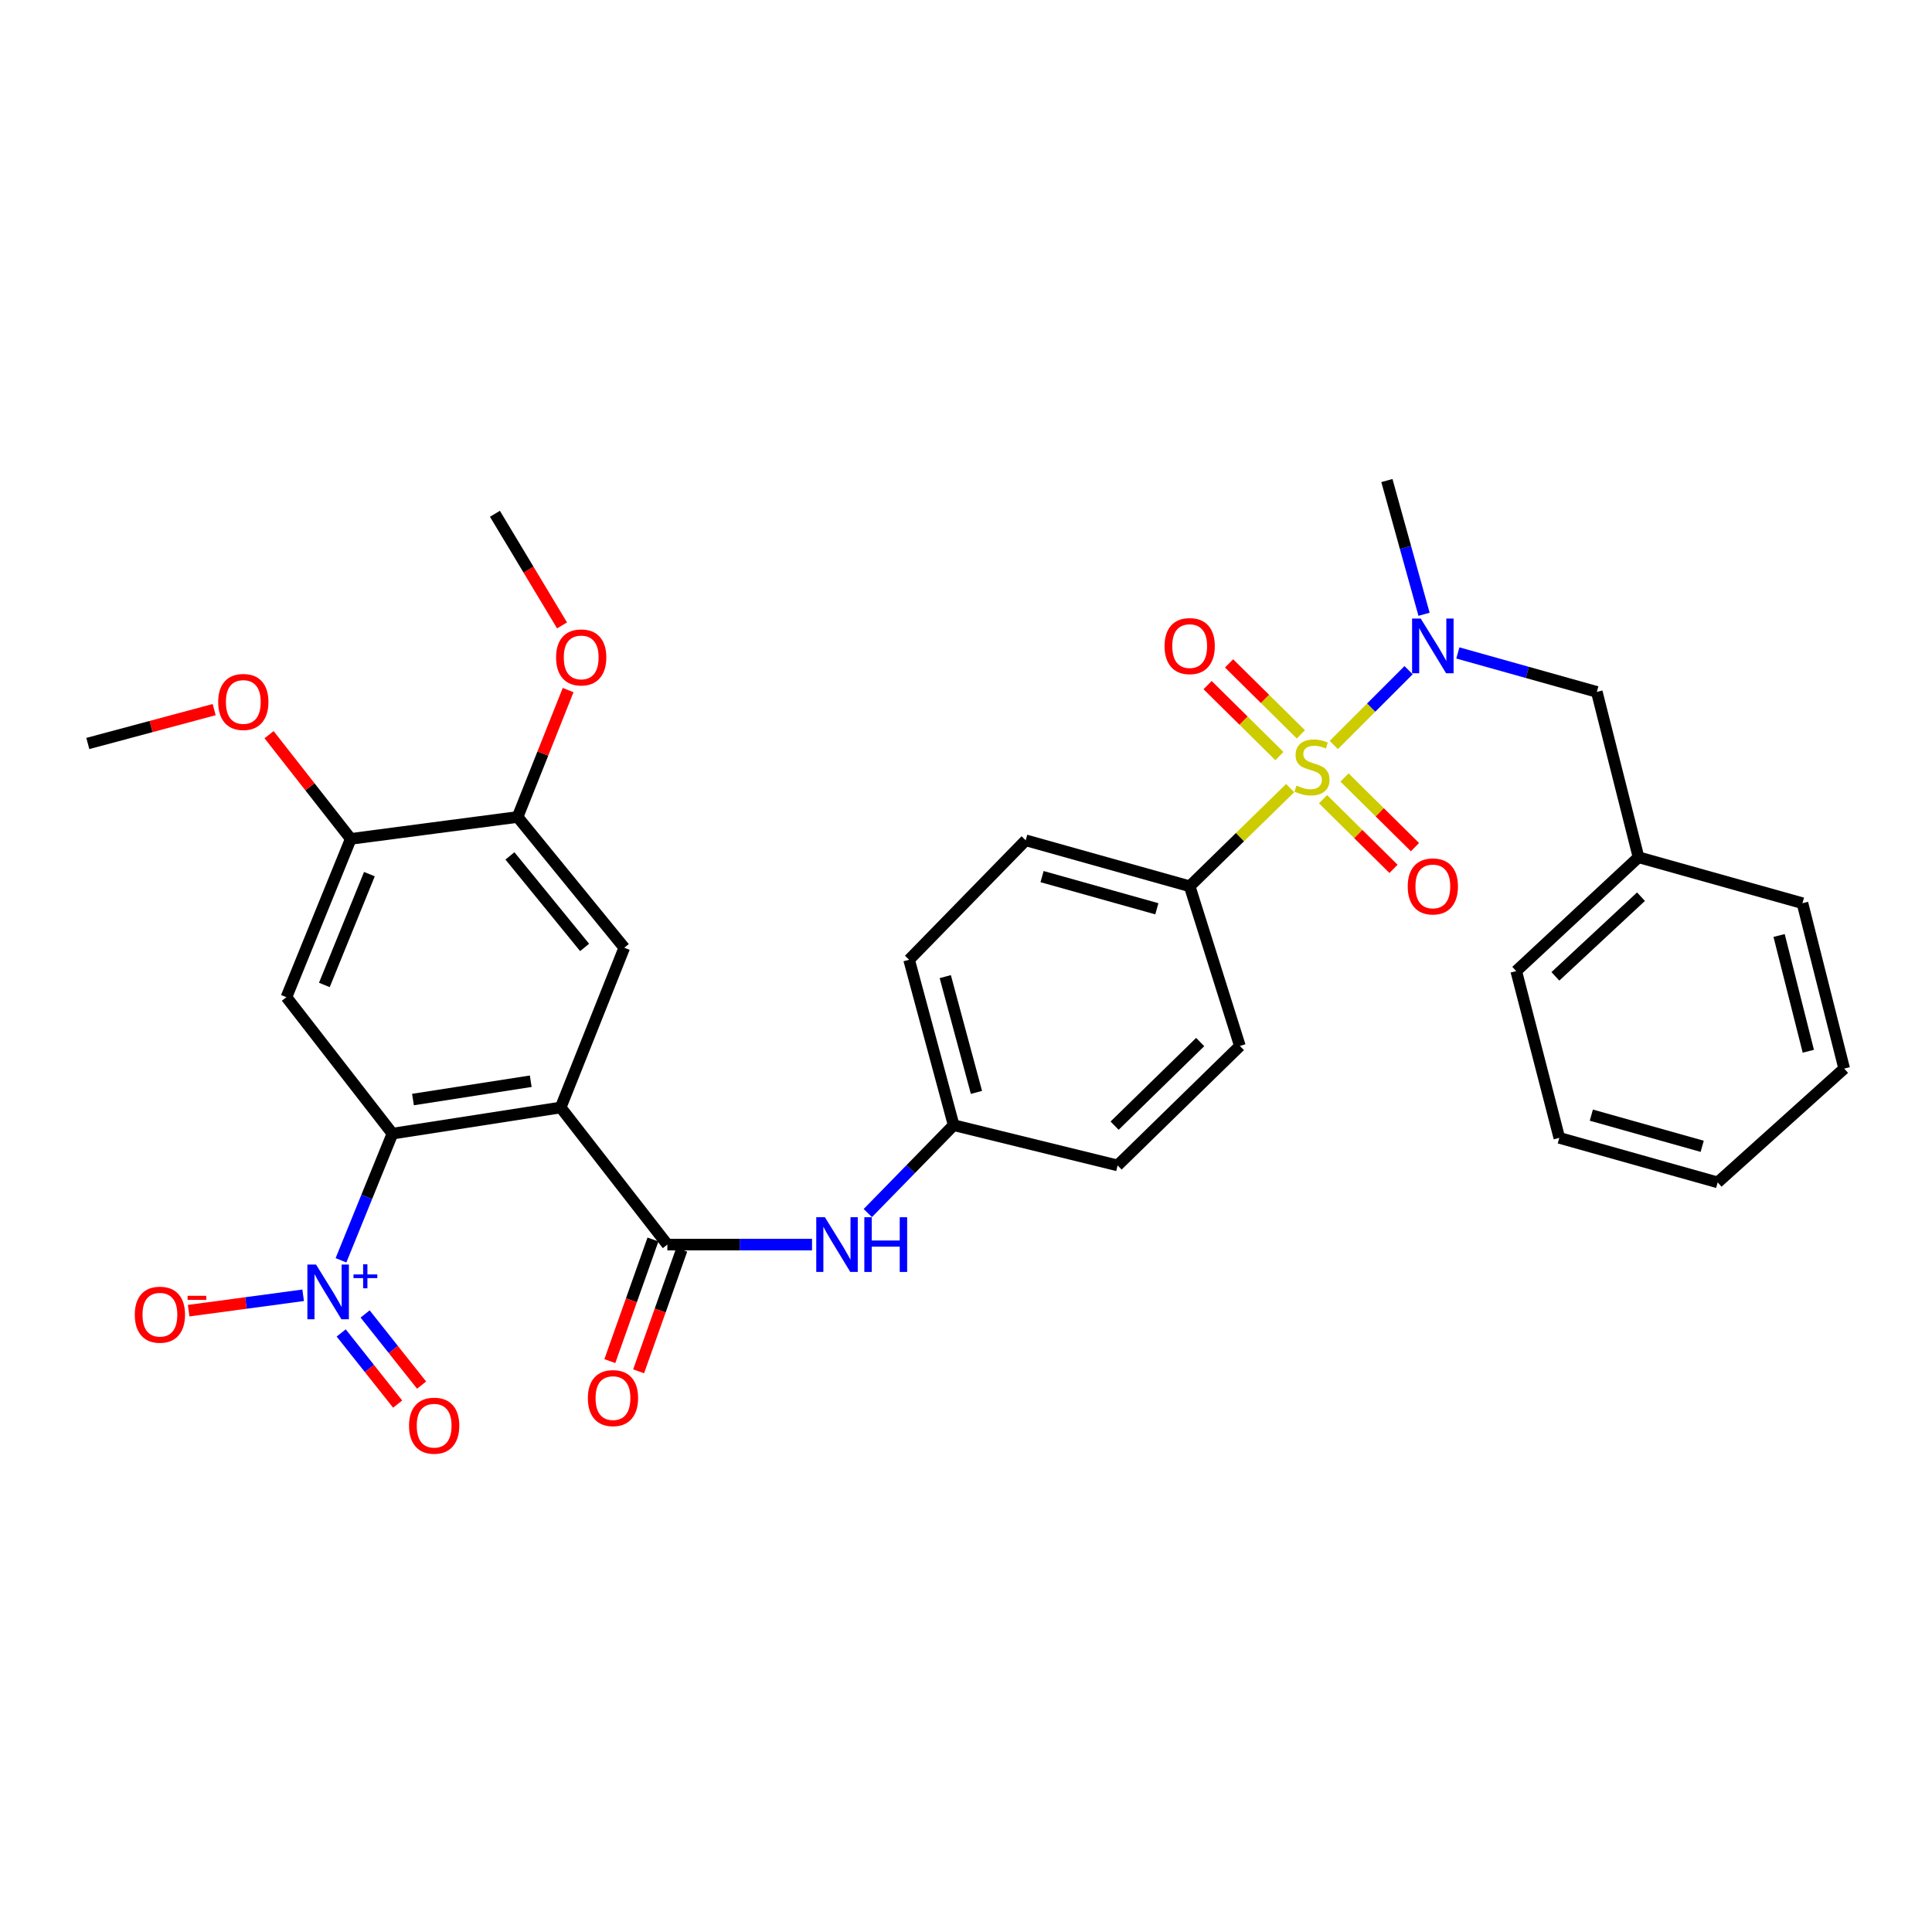 <?xml version='1.0' encoding='iso-8859-1'?>
<svg version='1.1' baseProfile='full'
              xmlns='http://www.w3.org/2000/svg'
                      xmlns:rdkit='http://www.rdkit.org/xml'
                      xmlns:xlink='http://www.w3.org/1999/xlink'
                  xml:space='preserve'
width='1000px' height='1000px' viewBox='0 0 1000 1000'>
<!-- END OF HEADER -->
<rect style='opacity:1.0;fill:#FFFFFF;stroke:none' width='1000' height='1000' x='0' y='0'> </rect>
<path class='bond-4' d='M 690.372,385.603 L 709.728,366.244' style='fill:none;fill-rule:evenodd;stroke:#CCCC00;stroke-width:6px;stroke-linecap:butt;stroke-linejoin:miter;stroke-opacity:1' />
<path class='bond-4' d='M 709.728,366.244 L 729.084,346.886' style='fill:none;fill-rule:evenodd;stroke:#0000FF;stroke-width:6px;stroke-linecap:butt;stroke-linejoin:miter;stroke-opacity:1' />
<path class='bond-7' d='M 667.788,407.927 L 641.782,433.33' style='fill:none;fill-rule:evenodd;stroke:#CCCC00;stroke-width:6px;stroke-linecap:butt;stroke-linejoin:miter;stroke-opacity:1' />
<path class='bond-7' d='M 641.782,433.33 L 615.777,458.733' style='fill:none;fill-rule:evenodd;stroke:#000000;stroke-width:6px;stroke-linecap:butt;stroke-linejoin:miter;stroke-opacity:1' />
<path class='bond-11' d='M 684.802,413.667 L 703.04,431.694' style='fill:none;fill-rule:evenodd;stroke:#CCCC00;stroke-width:6px;stroke-linecap:butt;stroke-linejoin:miter;stroke-opacity:1' />
<path class='bond-11' d='M 703.04,431.694 L 721.277,449.722' style='fill:none;fill-rule:evenodd;stroke:#FF0000;stroke-width:6px;stroke-linecap:butt;stroke-linejoin:miter;stroke-opacity:1' />
<path class='bond-11' d='M 695.915,402.424 L 714.153,420.452' style='fill:none;fill-rule:evenodd;stroke:#CCCC00;stroke-width:6px;stroke-linecap:butt;stroke-linejoin:miter;stroke-opacity:1' />
<path class='bond-11' d='M 714.153,420.452 L 732.39,438.479' style='fill:none;fill-rule:evenodd;stroke:#FF0000;stroke-width:6px;stroke-linecap:butt;stroke-linejoin:miter;stroke-opacity:1' />
<path class='bond-12' d='M 673.331,380.101 L 654.746,361.733' style='fill:none;fill-rule:evenodd;stroke:#CCCC00;stroke-width:6px;stroke-linecap:butt;stroke-linejoin:miter;stroke-opacity:1' />
<path class='bond-12' d='M 654.746,361.733 L 636.161,343.365' style='fill:none;fill-rule:evenodd;stroke:#FF0000;stroke-width:6px;stroke-linecap:butt;stroke-linejoin:miter;stroke-opacity:1' />
<path class='bond-12' d='M 662.219,391.345 L 643.634,372.976' style='fill:none;fill-rule:evenodd;stroke:#CCCC00;stroke-width:6px;stroke-linecap:butt;stroke-linejoin:miter;stroke-opacity:1' />
<path class='bond-12' d='M 643.634,372.976 L 625.049,354.608' style='fill:none;fill-rule:evenodd;stroke:#FF0000;stroke-width:6px;stroke-linecap:butt;stroke-linejoin:miter;stroke-opacity:1' />
<path class='bond-0' d='M 290.2,573.236 L 345.423,644.197' style='fill:none;fill-rule:evenodd;stroke:#000000;stroke-width:6px;stroke-linecap:butt;stroke-linejoin:miter;stroke-opacity:1' />
<path class='bond-1' d='M 290.2,573.236 L 203.123,586.77' style='fill:none;fill-rule:evenodd;stroke:#000000;stroke-width:6px;stroke-linecap:butt;stroke-linejoin:miter;stroke-opacity:1' />
<path class='bond-1' d='M 274.71,559.646 L 213.757,569.119' style='fill:none;fill-rule:evenodd;stroke:#000000;stroke-width:6px;stroke-linecap:butt;stroke-linejoin:miter;stroke-opacity:1' />
<path class='bond-6' d='M 290.2,573.236 L 323.124,490.551' style='fill:none;fill-rule:evenodd;stroke:#000000;stroke-width:6px;stroke-linecap:butt;stroke-linejoin:miter;stroke-opacity:1' />
<path class='bond-2' d='M 203.123,586.77 L 189.81,619.549' style='fill:none;fill-rule:evenodd;stroke:#000000;stroke-width:6px;stroke-linecap:butt;stroke-linejoin:miter;stroke-opacity:1' />
<path class='bond-2' d='M 189.81,619.549 L 176.496,652.329' style='fill:none;fill-rule:evenodd;stroke:#0000FF;stroke-width:6px;stroke-linecap:butt;stroke-linejoin:miter;stroke-opacity:1' />
<path class='bond-5' d='M 203.123,586.77 L 148.251,516.142' style='fill:none;fill-rule:evenodd;stroke:#000000;stroke-width:6px;stroke-linecap:butt;stroke-linejoin:miter;stroke-opacity:1' />
<path class='bond-13' d='M 156.911,670.439 L 127.276,674.423' style='fill:none;fill-rule:evenodd;stroke:#0000FF;stroke-width:6px;stroke-linecap:butt;stroke-linejoin:miter;stroke-opacity:1' />
<path class='bond-13' d='M 127.276,674.423 L 97.641,678.407' style='fill:none;fill-rule:evenodd;stroke:#FF0000;stroke-width:6px;stroke-linecap:butt;stroke-linejoin:miter;stroke-opacity:1' />
<path class='bond-14' d='M 176.602,689.929 L 191.214,708.344' style='fill:none;fill-rule:evenodd;stroke:#0000FF;stroke-width:6px;stroke-linecap:butt;stroke-linejoin:miter;stroke-opacity:1' />
<path class='bond-14' d='M 191.214,708.344 L 205.826,726.758' style='fill:none;fill-rule:evenodd;stroke:#FF0000;stroke-width:6px;stroke-linecap:butt;stroke-linejoin:miter;stroke-opacity:1' />
<path class='bond-14' d='M 188.986,680.103 L 203.598,698.518' style='fill:none;fill-rule:evenodd;stroke:#0000FF;stroke-width:6px;stroke-linecap:butt;stroke-linejoin:miter;stroke-opacity:1' />
<path class='bond-14' d='M 203.598,698.518 L 218.21,716.932' style='fill:none;fill-rule:evenodd;stroke:#FF0000;stroke-width:6px;stroke-linecap:butt;stroke-linejoin:miter;stroke-opacity:1' />
<path class='bond-3' d='M 345.423,644.197 L 382.862,644.197' style='fill:none;fill-rule:evenodd;stroke:#000000;stroke-width:6px;stroke-linecap:butt;stroke-linejoin:miter;stroke-opacity:1' />
<path class='bond-3' d='M 382.862,644.197 L 420.302,644.197' style='fill:none;fill-rule:evenodd;stroke:#0000FF;stroke-width:6px;stroke-linecap:butt;stroke-linejoin:miter;stroke-opacity:1' />
<path class='bond-16' d='M 337.973,641.555 L 326.812,673.03' style='fill:none;fill-rule:evenodd;stroke:#000000;stroke-width:6px;stroke-linecap:butt;stroke-linejoin:miter;stroke-opacity:1' />
<path class='bond-16' d='M 326.812,673.03 L 315.651,704.504' style='fill:none;fill-rule:evenodd;stroke:#FF0000;stroke-width:6px;stroke-linecap:butt;stroke-linejoin:miter;stroke-opacity:1' />
<path class='bond-16' d='M 352.872,646.839 L 341.711,678.313' style='fill:none;fill-rule:evenodd;stroke:#000000;stroke-width:6px;stroke-linecap:butt;stroke-linejoin:miter;stroke-opacity:1' />
<path class='bond-16' d='M 341.711,678.313 L 330.55,709.788' style='fill:none;fill-rule:evenodd;stroke:#FF0000;stroke-width:6px;stroke-linecap:butt;stroke-linejoin:miter;stroke-opacity:1' />
<path class='bond-15' d='M 754.58,337.96 L 790.544,348.041' style='fill:none;fill-rule:evenodd;stroke:#0000FF;stroke-width:6px;stroke-linecap:butt;stroke-linejoin:miter;stroke-opacity:1' />
<path class='bond-15' d='M 790.544,348.041 L 826.508,358.123' style='fill:none;fill-rule:evenodd;stroke:#000000;stroke-width:6px;stroke-linecap:butt;stroke-linejoin:miter;stroke-opacity:1' />
<path class='bond-25' d='M 737.085,317.95 L 727.469,283.34' style='fill:none;fill-rule:evenodd;stroke:#0000FF;stroke-width:6px;stroke-linecap:butt;stroke-linejoin:miter;stroke-opacity:1' />
<path class='bond-25' d='M 727.469,283.34 L 717.854,248.73' style='fill:none;fill-rule:evenodd;stroke:#000000;stroke-width:6px;stroke-linecap:butt;stroke-linejoin:miter;stroke-opacity:1' />
<path class='bond-35' d='M 148.251,516.142 L 181.554,434.204' style='fill:none;fill-rule:evenodd;stroke:#000000;stroke-width:6px;stroke-linecap:butt;stroke-linejoin:miter;stroke-opacity:1' />
<path class='bond-35' d='M 167.892,509.804 L 191.203,452.447' style='fill:none;fill-rule:evenodd;stroke:#000000;stroke-width:6px;stroke-linecap:butt;stroke-linejoin:miter;stroke-opacity:1' />
<path class='bond-10' d='M 323.124,490.551 L 267.901,422.866' style='fill:none;fill-rule:evenodd;stroke:#000000;stroke-width:6px;stroke-linecap:butt;stroke-linejoin:miter;stroke-opacity:1' />
<path class='bond-10' d='M 302.592,490.391 L 263.936,443.012' style='fill:none;fill-rule:evenodd;stroke:#000000;stroke-width:6px;stroke-linecap:butt;stroke-linejoin:miter;stroke-opacity:1' />
<path class='bond-17' d='M 615.777,458.733 L 530.905,434.941' style='fill:none;fill-rule:evenodd;stroke:#000000;stroke-width:6px;stroke-linecap:butt;stroke-linejoin:miter;stroke-opacity:1' />
<path class='bond-17' d='M 598.779,470.385 L 539.369,453.731' style='fill:none;fill-rule:evenodd;stroke:#000000;stroke-width:6px;stroke-linecap:butt;stroke-linejoin:miter;stroke-opacity:1' />
<path class='bond-18' d='M 615.777,458.733 L 641.764,541.392' style='fill:none;fill-rule:evenodd;stroke:#000000;stroke-width:6px;stroke-linecap:butt;stroke-linejoin:miter;stroke-opacity:1' />
<path class='bond-8' d='M 449.175,627.877 L 471.391,605.128' style='fill:none;fill-rule:evenodd;stroke:#0000FF;stroke-width:6px;stroke-linecap:butt;stroke-linejoin:miter;stroke-opacity:1' />
<path class='bond-8' d='M 471.391,605.128 L 493.606,582.379' style='fill:none;fill-rule:evenodd;stroke:#000000;stroke-width:6px;stroke-linecap:butt;stroke-linejoin:miter;stroke-opacity:1' />
<path class='bond-9' d='M 181.554,434.204 L 267.901,422.866' style='fill:none;fill-rule:evenodd;stroke:#000000;stroke-width:6px;stroke-linecap:butt;stroke-linejoin:miter;stroke-opacity:1' />
<path class='bond-20' d='M 181.554,434.204 L 160.413,407.234' style='fill:none;fill-rule:evenodd;stroke:#000000;stroke-width:6px;stroke-linecap:butt;stroke-linejoin:miter;stroke-opacity:1' />
<path class='bond-20' d='M 160.413,407.234 L 139.272,380.265' style='fill:none;fill-rule:evenodd;stroke:#FF0000;stroke-width:6px;stroke-linecap:butt;stroke-linejoin:miter;stroke-opacity:1' />
<path class='bond-21' d='M 267.901,422.866 L 280.982,390.024' style='fill:none;fill-rule:evenodd;stroke:#000000;stroke-width:6px;stroke-linecap:butt;stroke-linejoin:miter;stroke-opacity:1' />
<path class='bond-21' d='M 280.982,390.024 L 294.062,357.182' style='fill:none;fill-rule:evenodd;stroke:#FF0000;stroke-width:6px;stroke-linecap:butt;stroke-linejoin:miter;stroke-opacity:1' />
<path class='bond-24' d='M 826.508,358.123 L 848.095,443.715' style='fill:none;fill-rule:evenodd;stroke:#000000;stroke-width:6px;stroke-linecap:butt;stroke-linejoin:miter;stroke-opacity:1' />
<path class='bond-23' d='M 530.905,434.941 L 470.553,496.769' style='fill:none;fill-rule:evenodd;stroke:#000000;stroke-width:6px;stroke-linecap:butt;stroke-linejoin:miter;stroke-opacity:1' />
<path class='bond-22' d='M 641.764,541.392 L 578.47,603.219' style='fill:none;fill-rule:evenodd;stroke:#000000;stroke-width:6px;stroke-linecap:butt;stroke-linejoin:miter;stroke-opacity:1' />
<path class='bond-22' d='M 621.224,539.357 L 576.918,582.637' style='fill:none;fill-rule:evenodd;stroke:#000000;stroke-width:6px;stroke-linecap:butt;stroke-linejoin:miter;stroke-opacity:1' />
<path class='bond-19' d='M 493.606,582.379 L 578.47,603.219' style='fill:none;fill-rule:evenodd;stroke:#000000;stroke-width:6px;stroke-linecap:butt;stroke-linejoin:miter;stroke-opacity:1' />
<path class='bond-33' d='M 493.606,582.379 L 470.553,496.769' style='fill:none;fill-rule:evenodd;stroke:#000000;stroke-width:6px;stroke-linecap:butt;stroke-linejoin:miter;stroke-opacity:1' />
<path class='bond-33' d='M 505.413,565.427 L 489.275,505.5' style='fill:none;fill-rule:evenodd;stroke:#000000;stroke-width:6px;stroke-linecap:butt;stroke-linejoin:miter;stroke-opacity:1' />
<path class='bond-28' d='M 110.852,367.295 L 78.153,376.062' style='fill:none;fill-rule:evenodd;stroke:#FF0000;stroke-width:6px;stroke-linecap:butt;stroke-linejoin:miter;stroke-opacity:1' />
<path class='bond-28' d='M 78.153,376.062 L 45.455,384.83' style='fill:none;fill-rule:evenodd;stroke:#000000;stroke-width:6px;stroke-linecap:butt;stroke-linejoin:miter;stroke-opacity:1' />
<path class='bond-29' d='M 290.914,323.712 L 273.546,294.823' style='fill:none;fill-rule:evenodd;stroke:#FF0000;stroke-width:6px;stroke-linecap:butt;stroke-linejoin:miter;stroke-opacity:1' />
<path class='bond-29' d='M 273.546,294.823 L 256.177,265.935' style='fill:none;fill-rule:evenodd;stroke:#000000;stroke-width:6px;stroke-linecap:butt;stroke-linejoin:miter;stroke-opacity:1' />
<path class='bond-26' d='M 848.095,443.715 L 784.801,502.626' style='fill:none;fill-rule:evenodd;stroke:#000000;stroke-width:6px;stroke-linecap:butt;stroke-linejoin:miter;stroke-opacity:1' />
<path class='bond-26' d='M 849.371,464.123 L 805.066,505.361' style='fill:none;fill-rule:evenodd;stroke:#000000;stroke-width:6px;stroke-linecap:butt;stroke-linejoin:miter;stroke-opacity:1' />
<path class='bond-27' d='M 848.095,443.715 L 932.95,467.497' style='fill:none;fill-rule:evenodd;stroke:#000000;stroke-width:6px;stroke-linecap:butt;stroke-linejoin:miter;stroke-opacity:1' />
<path class='bond-30' d='M 784.801,502.626 L 807.099,588.956' style='fill:none;fill-rule:evenodd;stroke:#000000;stroke-width:6px;stroke-linecap:butt;stroke-linejoin:miter;stroke-opacity:1' />
<path class='bond-31' d='M 932.95,467.497 L 954.545,553.09' style='fill:none;fill-rule:evenodd;stroke:#000000;stroke-width:6px;stroke-linecap:butt;stroke-linejoin:miter;stroke-opacity:1' />
<path class='bond-31' d='M 920.861,484.203 L 935.978,544.118' style='fill:none;fill-rule:evenodd;stroke:#000000;stroke-width:6px;stroke-linecap:butt;stroke-linejoin:miter;stroke-opacity:1' />
<path class='bond-34' d='M 807.099,588.956 L 889.065,612.001' style='fill:none;fill-rule:evenodd;stroke:#000000;stroke-width:6px;stroke-linecap:butt;stroke-linejoin:miter;stroke-opacity:1' />
<path class='bond-34' d='M 823.673,577.195 L 881.048,593.326' style='fill:none;fill-rule:evenodd;stroke:#000000;stroke-width:6px;stroke-linecap:butt;stroke-linejoin:miter;stroke-opacity:1' />
<path class='bond-32' d='M 954.545,553.09 L 889.065,612.001' style='fill:none;fill-rule:evenodd;stroke:#000000;stroke-width:6px;stroke-linecap:butt;stroke-linejoin:miter;stroke-opacity:1' />
<path  class='atom-0' d='M 671.08 406.616
Q 671.4 406.736, 672.72 407.296
Q 674.04 407.856, 675.48 408.216
Q 676.96 408.536, 678.4 408.536
Q 681.08 408.536, 682.64 407.256
Q 684.2 405.936, 684.2 403.656
Q 684.2 402.096, 683.4 401.136
Q 682.64 400.176, 681.44 399.656
Q 680.24 399.136, 678.24 398.536
Q 675.72 397.776, 674.2 397.056
Q 672.72 396.336, 671.64 394.816
Q 670.6 393.296, 670.6 390.736
Q 670.6 387.176, 673 384.976
Q 675.44 382.776, 680.24 382.776
Q 683.52 382.776, 687.24 384.336
L 686.32 387.416
Q 682.92 386.016, 680.36 386.016
Q 677.6 386.016, 676.08 387.176
Q 674.56 388.296, 674.6 390.256
Q 674.6 391.776, 675.36 392.696
Q 676.16 393.616, 677.28 394.136
Q 678.44 394.656, 680.36 395.256
Q 682.92 396.056, 684.44 396.856
Q 685.96 397.656, 687.04 399.296
Q 688.16 400.896, 688.16 403.656
Q 688.16 407.576, 685.52 409.696
Q 682.92 411.776, 678.56 411.776
Q 676.04 411.776, 674.12 411.216
Q 672.24 410.696, 670 409.776
L 671.08 406.616
' fill='#CCCC00'/>
<path  class='atom-3' d='M 163.587 654.54
L 172.867 669.54
Q 173.787 671.02, 175.267 673.7
Q 176.747 676.38, 176.827 676.54
L 176.827 654.54
L 180.587 654.54
L 180.587 682.86
L 176.707 682.86
L 166.747 666.46
Q 165.587 664.54, 164.347 662.34
Q 163.147 660.14, 162.787 659.46
L 162.787 682.86
L 159.107 682.86
L 159.107 654.54
L 163.587 654.54
' fill='#0000FF'/>
<path  class='atom-3' d='M 182.963 659.645
L 187.953 659.645
L 187.953 654.391
L 190.17 654.391
L 190.17 659.645
L 195.292 659.645
L 195.292 661.545
L 190.17 661.545
L 190.17 666.825
L 187.953 666.825
L 187.953 661.545
L 182.963 661.545
L 182.963 659.645
' fill='#0000FF'/>
<path  class='atom-5' d='M 735.376 320.171
L 744.656 335.171
Q 745.576 336.651, 747.056 339.331
Q 748.536 342.011, 748.616 342.171
L 748.616 320.171
L 752.376 320.171
L 752.376 348.491
L 748.496 348.491
L 738.536 332.091
Q 737.376 330.171, 736.136 327.971
Q 734.936 325.771, 734.576 325.091
L 734.576 348.491
L 730.896 348.491
L 730.896 320.171
L 735.376 320.171
' fill='#0000FF'/>
<path  class='atom-9' d='M 426.977 630.037
L 436.257 645.037
Q 437.177 646.517, 438.657 649.197
Q 440.137 651.877, 440.217 652.037
L 440.217 630.037
L 443.977 630.037
L 443.977 658.357
L 440.097 658.357
L 430.137 641.957
Q 428.977 640.037, 427.737 637.837
Q 426.537 635.637, 426.177 634.957
L 426.177 658.357
L 422.497 658.357
L 422.497 630.037
L 426.977 630.037
' fill='#0000FF'/>
<path  class='atom-9' d='M 447.377 630.037
L 451.217 630.037
L 451.217 642.077
L 465.697 642.077
L 465.697 630.037
L 469.537 630.037
L 469.537 658.357
L 465.697 658.357
L 465.697 645.277
L 451.217 645.277
L 451.217 658.357
L 447.377 658.357
L 447.377 630.037
' fill='#0000FF'/>
<path  class='atom-12' d='M 728.636 458.813
Q 728.636 452.013, 731.996 448.213
Q 735.356 444.413, 741.636 444.413
Q 747.916 444.413, 751.276 448.213
Q 754.636 452.013, 754.636 458.813
Q 754.636 465.693, 751.236 469.613
Q 747.836 473.493, 741.636 473.493
Q 735.396 473.493, 731.996 469.613
Q 728.636 465.733, 728.636 458.813
M 741.636 470.293
Q 745.956 470.293, 748.276 467.413
Q 750.636 464.493, 750.636 458.813
Q 750.636 453.253, 748.276 450.453
Q 745.956 447.613, 741.636 447.613
Q 737.316 447.613, 734.956 450.413
Q 732.636 453.213, 732.636 458.813
Q 732.636 464.533, 734.956 467.413
Q 737.316 470.293, 741.636 470.293
' fill='#FF0000'/>
<path  class='atom-13' d='M 602.777 334.411
Q 602.777 327.611, 606.137 323.811
Q 609.497 320.011, 615.777 320.011
Q 622.057 320.011, 625.417 323.811
Q 628.777 327.611, 628.777 334.411
Q 628.777 341.291, 625.377 345.211
Q 621.977 349.091, 615.777 349.091
Q 609.537 349.091, 606.137 345.211
Q 602.777 341.331, 602.777 334.411
M 615.777 345.891
Q 620.097 345.891, 622.417 343.011
Q 624.777 340.091, 624.777 334.411
Q 624.777 328.851, 622.417 326.051
Q 620.097 323.211, 615.777 323.211
Q 611.457 323.211, 609.097 326.011
Q 606.777 328.811, 606.777 334.411
Q 606.777 340.131, 609.097 343.011
Q 611.457 345.891, 615.777 345.891
' fill='#FF0000'/>
<path  class='atom-14' d='M 69.77 680.487
Q 69.77 673.687, 73.13 669.887
Q 76.49 666.087, 82.77 666.087
Q 89.05 666.087, 92.41 669.887
Q 95.77 673.687, 95.77 680.487
Q 95.77 687.367, 92.371 691.287
Q 88.971 695.167, 82.77 695.167
Q 76.531 695.167, 73.13 691.287
Q 69.77 687.407, 69.77 680.487
M 82.77 691.967
Q 87.091 691.967, 89.41 689.087
Q 91.77 686.167, 91.77 680.487
Q 91.77 674.927, 89.41 672.127
Q 87.091 669.287, 82.77 669.287
Q 78.451 669.287, 76.091 672.087
Q 73.77 674.887, 73.77 680.487
Q 73.77 686.207, 76.091 689.087
Q 78.451 691.967, 82.77 691.967
' fill='#FF0000'/>
<path  class='atom-14' d='M 97.091 670.709
L 106.779 670.709
L 106.779 672.821
L 97.091 672.821
L 97.091 670.709
' fill='#FF0000'/>
<path  class='atom-15' d='M 211.719 737.932
Q 211.719 731.132, 215.079 727.332
Q 218.439 723.532, 224.719 723.532
Q 230.999 723.532, 234.359 727.332
Q 237.719 731.132, 237.719 737.932
Q 237.719 744.812, 234.319 748.732
Q 230.919 752.612, 224.719 752.612
Q 218.479 752.612, 215.079 748.732
Q 211.719 744.852, 211.719 737.932
M 224.719 749.412
Q 229.039 749.412, 231.359 746.532
Q 233.719 743.612, 233.719 737.932
Q 233.719 732.372, 231.359 729.572
Q 229.039 726.732, 224.719 726.732
Q 220.399 726.732, 218.039 729.532
Q 215.719 732.332, 215.719 737.932
Q 215.719 743.652, 218.039 746.532
Q 220.399 749.412, 224.719 749.412
' fill='#FF0000'/>
<path  class='atom-17' d='M 304.275 723.652
Q 304.275 716.852, 307.635 713.052
Q 310.995 709.252, 317.275 709.252
Q 323.555 709.252, 326.915 713.052
Q 330.275 716.852, 330.275 723.652
Q 330.275 730.532, 326.875 734.452
Q 323.475 738.332, 317.275 738.332
Q 311.035 738.332, 307.635 734.452
Q 304.275 730.572, 304.275 723.652
M 317.275 735.132
Q 321.595 735.132, 323.915 732.252
Q 326.275 729.332, 326.275 723.652
Q 326.275 718.092, 323.915 715.292
Q 321.595 712.452, 317.275 712.452
Q 312.955 712.452, 310.595 715.252
Q 308.275 718.052, 308.275 723.652
Q 308.275 729.372, 310.595 732.252
Q 312.955 735.132, 317.275 735.132
' fill='#FF0000'/>
<path  class='atom-21' d='M 112.936 363.331
Q 112.936 356.531, 116.296 352.731
Q 119.656 348.931, 125.936 348.931
Q 132.216 348.931, 135.576 352.731
Q 138.936 356.531, 138.936 363.331
Q 138.936 370.211, 135.536 374.131
Q 132.136 378.011, 125.936 378.011
Q 119.696 378.011, 116.296 374.131
Q 112.936 370.251, 112.936 363.331
M 125.936 374.811
Q 130.256 374.811, 132.576 371.931
Q 134.936 369.011, 134.936 363.331
Q 134.936 357.771, 132.576 354.971
Q 130.256 352.131, 125.936 352.131
Q 121.616 352.131, 119.256 354.931
Q 116.936 357.731, 116.936 363.331
Q 116.936 369.051, 119.256 371.931
Q 121.616 374.811, 125.936 374.811
' fill='#FF0000'/>
<path  class='atom-22' d='M 287.826 340.278
Q 287.826 333.478, 291.186 329.678
Q 294.546 325.878, 300.826 325.878
Q 307.106 325.878, 310.466 329.678
Q 313.826 333.478, 313.826 340.278
Q 313.826 347.158, 310.426 351.078
Q 307.026 354.958, 300.826 354.958
Q 294.586 354.958, 291.186 351.078
Q 287.826 347.198, 287.826 340.278
M 300.826 351.758
Q 305.146 351.758, 307.466 348.878
Q 309.826 345.958, 309.826 340.278
Q 309.826 334.718, 307.466 331.918
Q 305.146 329.078, 300.826 329.078
Q 296.506 329.078, 294.146 331.878
Q 291.826 334.678, 291.826 340.278
Q 291.826 345.998, 294.146 348.878
Q 296.506 351.758, 300.826 351.758
' fill='#FF0000'/>
</svg>
